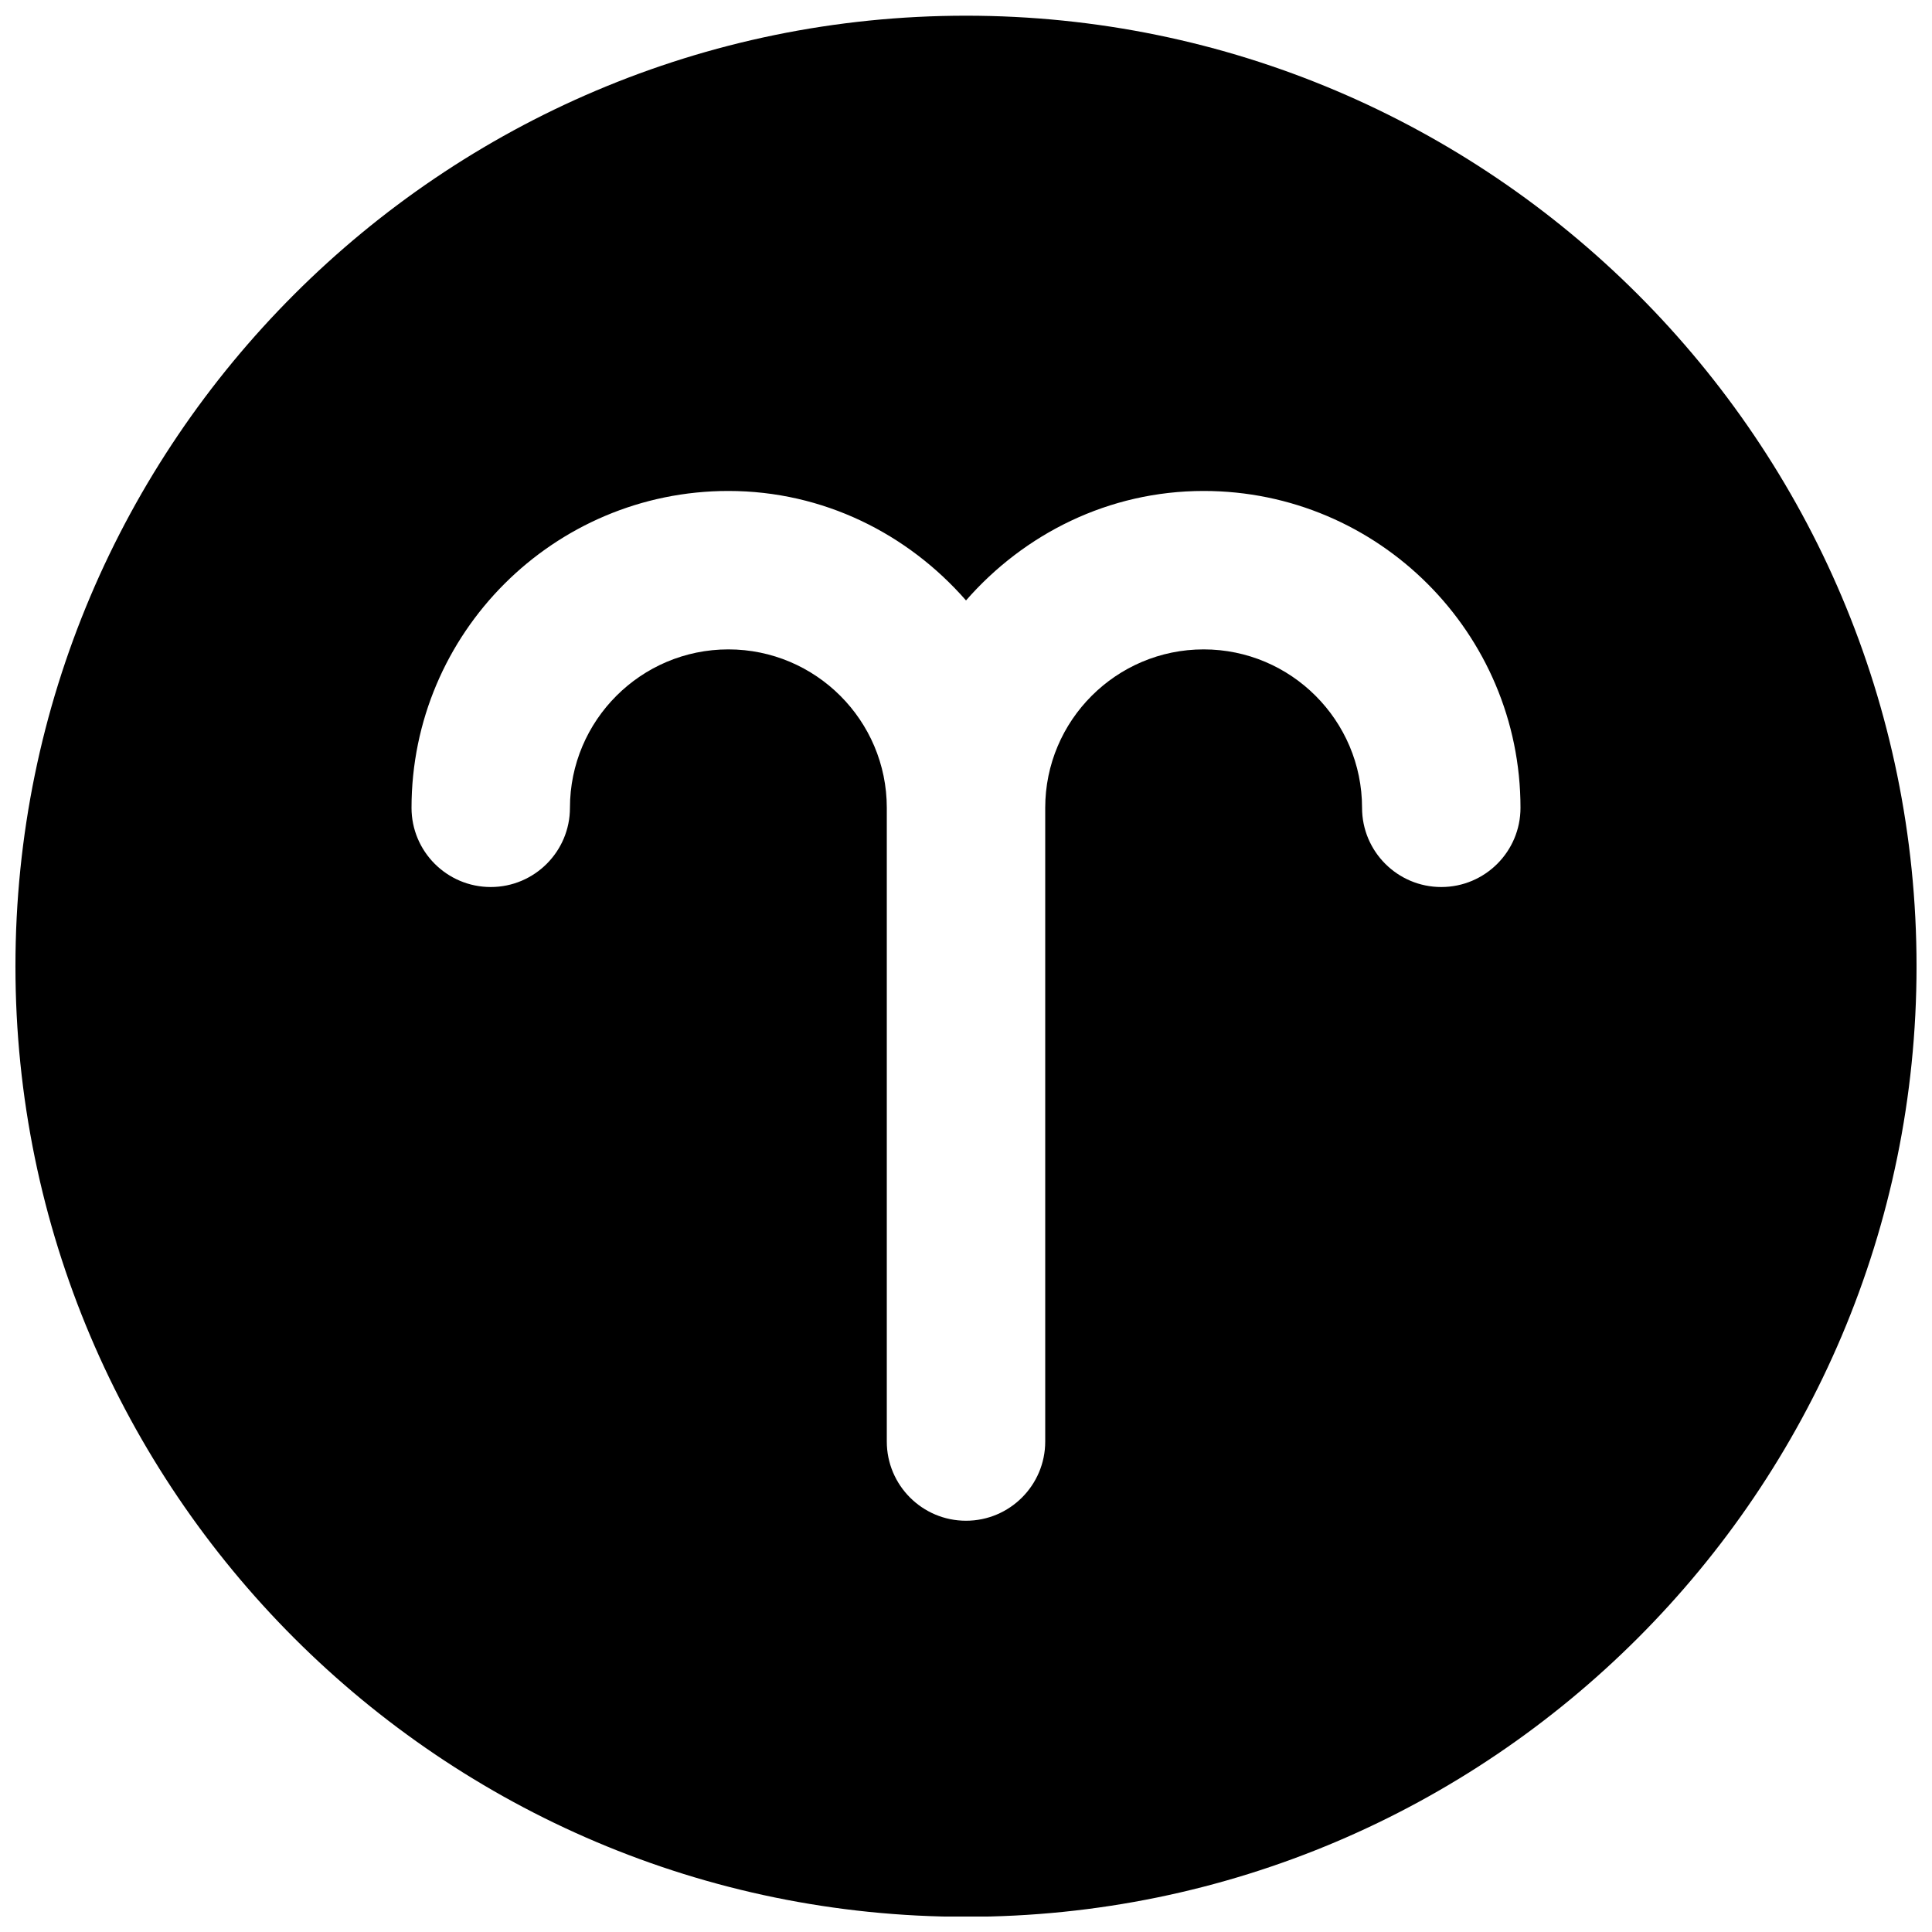 <?xml version="1.0" encoding="UTF-8"?>
<!-- Uploaded to: ICON Repo, www.iconrepo.com, Generator: ICON Repo Mixer Tools -->
<svg width="800px" height="800px" version="1.1" viewBox="144 144 512 512" xmlns="http://www.w3.org/2000/svg">
 <defs>
  <clipPath id="a">
   <path d="m148.09 148.09h503.81v503.81h-503.81z"/>
  </clipPath>
 </defs>
 <g clip-path="url(#a)">
  <path d="m525.95 379.07c-11.586 0-20.992-9.406-20.992-20.992 0-23.156-18.828-41.984-41.98-41.984-23.156 0-41.984 18.828-41.984 41.984v167.94c0 11.586-9.406 20.992-20.992 20.992-11.59 0-20.992-9.406-20.992-20.992v-167.94c0-23.156-18.832-41.984-41.984-41.984-23.156 0-41.984 18.828-41.984 41.984 0 11.586-9.406 20.992-20.992 20.992-11.59 0-20.992-9.406-20.992-20.992 0-46.309 37.66-83.969 83.969-83.969 25.188 0 47.566 11.379 62.977 29.012 15.406-17.633 37.785-29.012 62.977-29.012 46.305 0 83.965 37.66 83.965 83.969 0 11.586-9.402 20.992-20.992 20.992m-125.95-230.91c-138.91 0-251.91 113-251.91 251.91 0 138.9 113 251.9 251.91 251.9 138.9 0 251.9-113 251.9-251.9 0-138.91-113-251.91-251.9-251.91" fill-rule="evenodd"/>
 </g>
</svg>